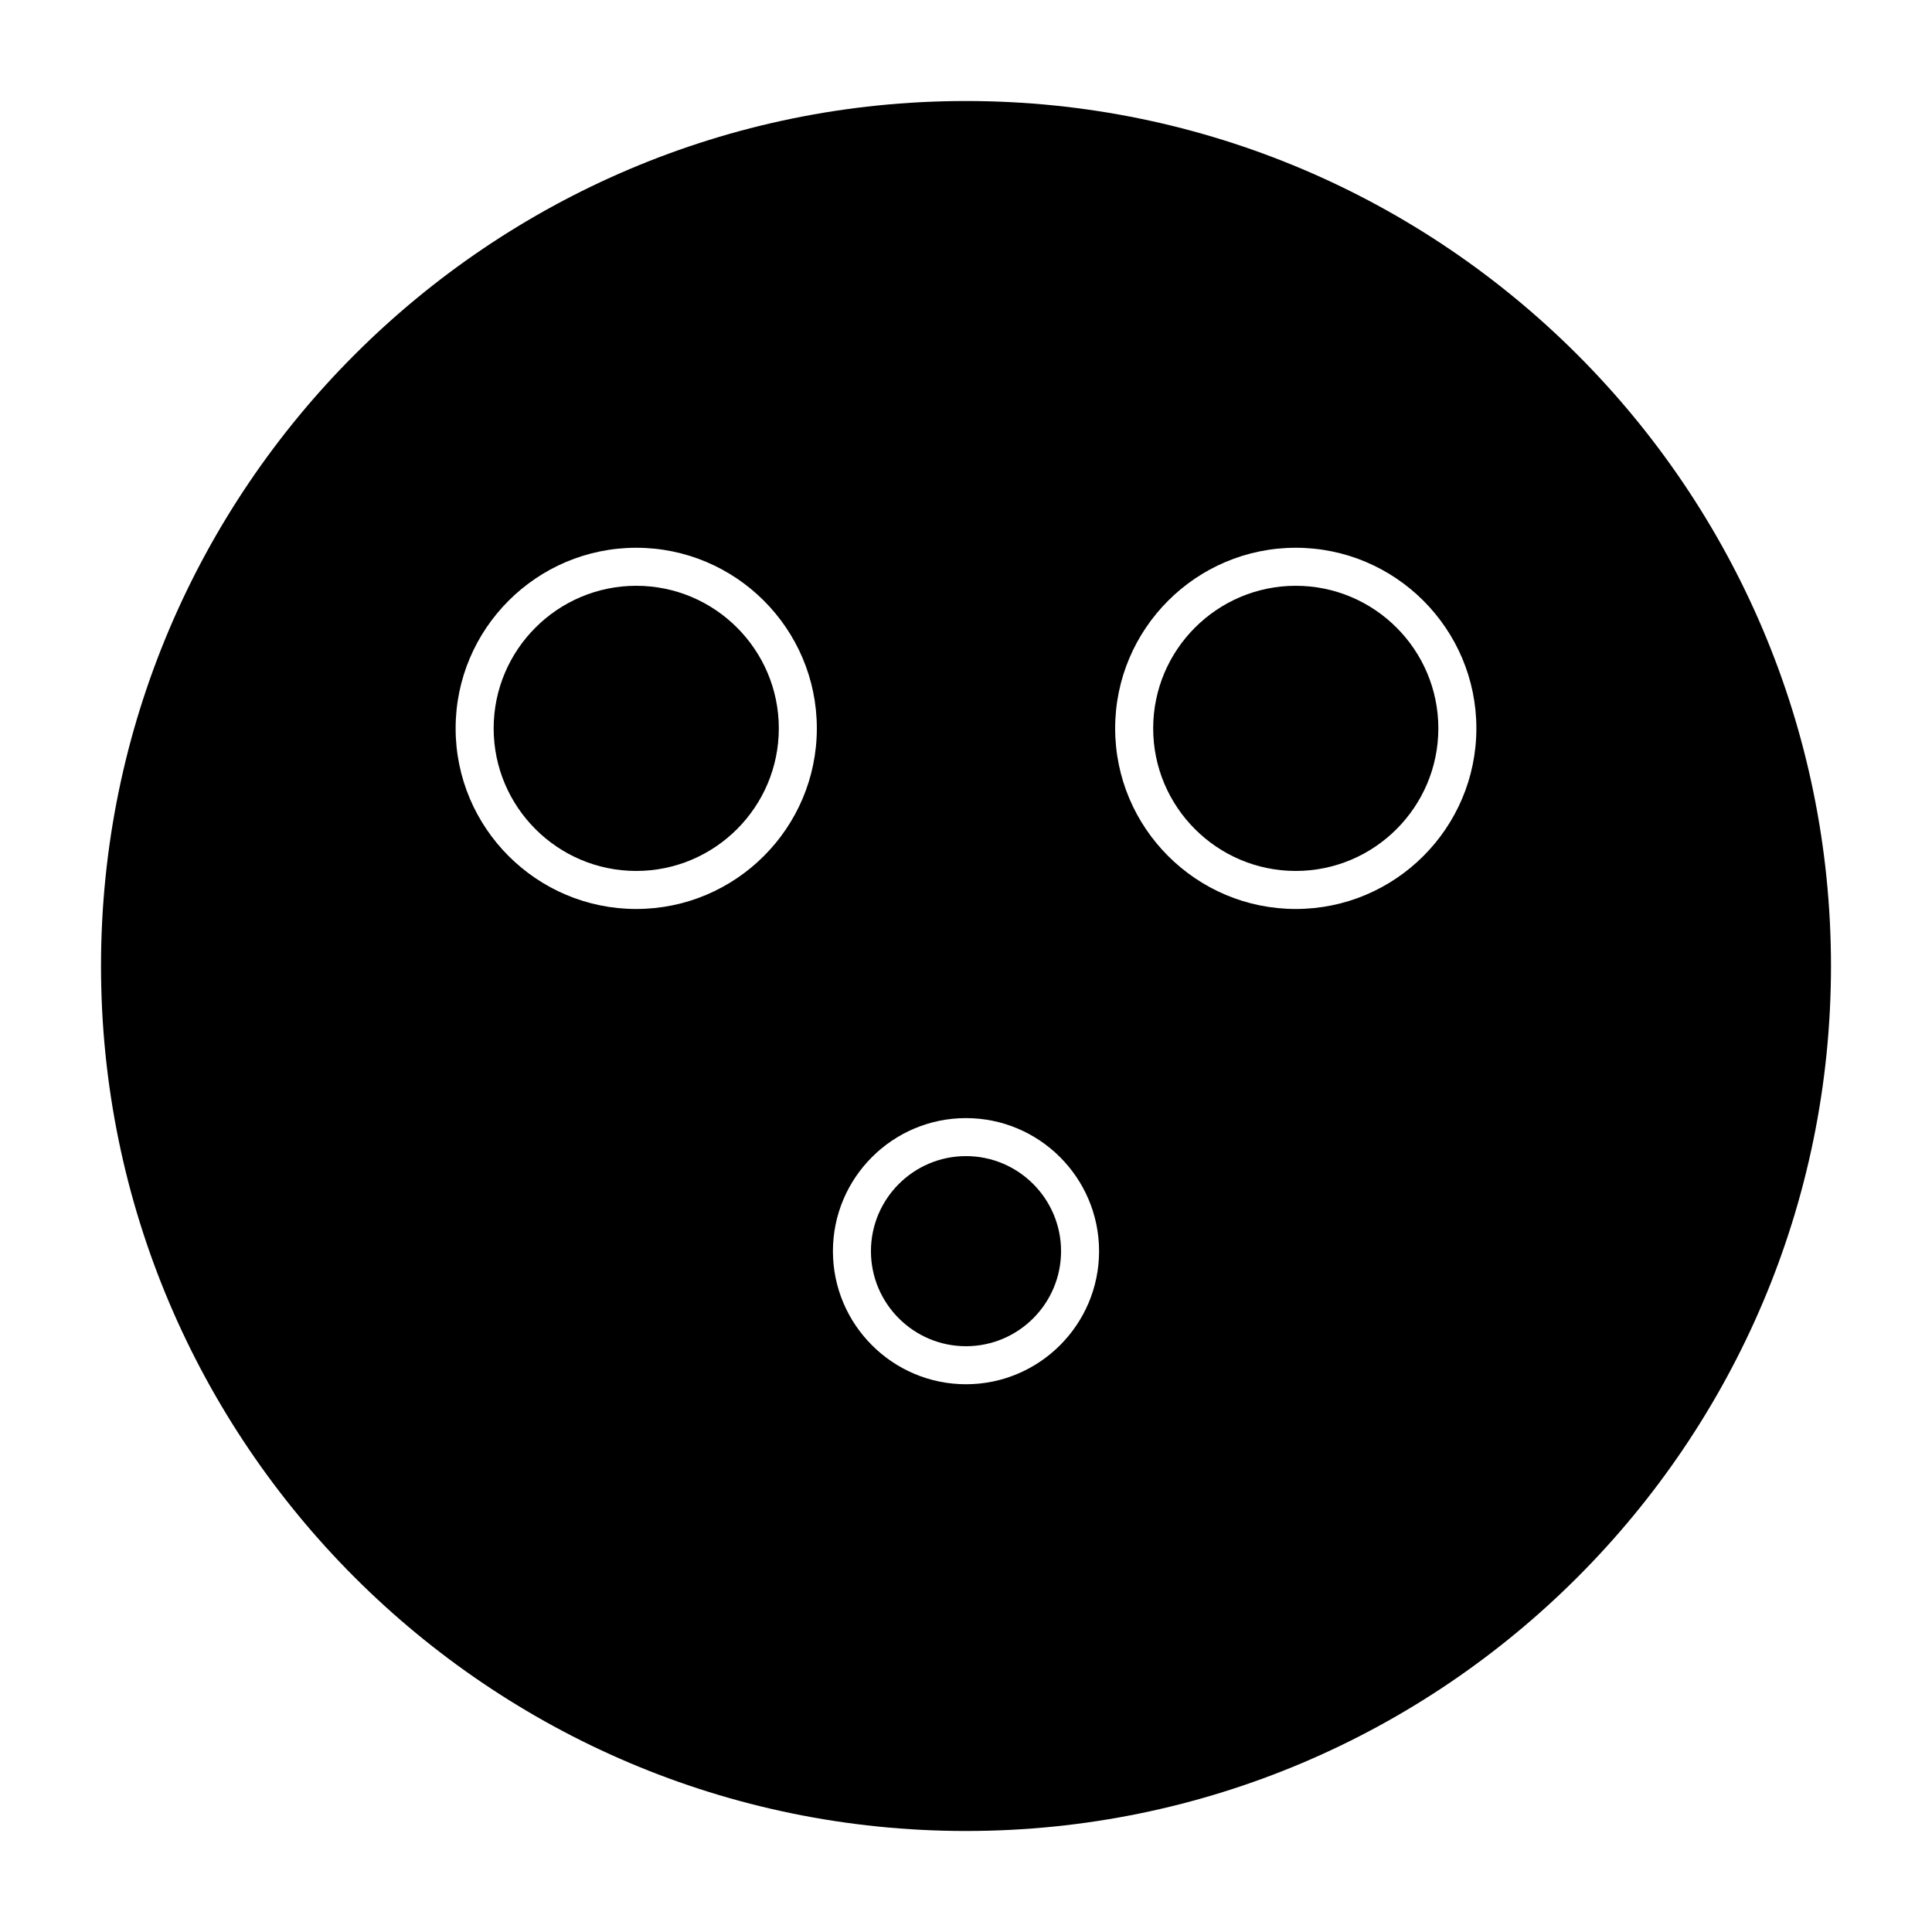 <?xml version="1.0" encoding="UTF-8"?>
<!-- Uploaded to: ICON Repo, www.svgrepo.com, Generator: ICON Repo Mixer Tools -->
<svg fill="#000000" width="800px" height="800px" version="1.1" viewBox="144 144 512 512" xmlns="http://www.w3.org/2000/svg">
 <g>
  <path d="m400 170.77c-126.4 0-229.23 102.83-229.23 229.23 0 126.4 102.83 229.23 229.23 229.23 126.4 0 229.23-102.83 229.23-229.23 0-126.4-102.83-229.23-229.23-229.23zm-87.391 214.12c-26.391 0-47.863-21.473-47.863-47.863s21.473-47.863 47.863-47.863c26.395 0 47.863 21.473 47.863 47.863-0.004 26.391-21.477 47.863-47.863 47.863zm87.391 125.95c-19.445 0-35.266-15.824-35.266-35.266 0-19.441 15.82-35.266 35.266-35.266 19.441 0 35.266 15.824 35.266 35.266 0 19.441-15.824 35.266-35.266 35.266zm87.391-125.95c-26.391 0-47.863-21.473-47.863-47.863s21.473-47.863 47.863-47.863 47.863 21.473 47.863 47.863c-0.004 26.391-21.477 47.863-47.863 47.863z"/>
  <path d="m312.61 299.24c-20.836 0-37.785 16.949-37.785 37.785 0 20.836 16.949 37.785 37.785 37.785s37.785-16.949 37.785-37.785c0-20.84-16.949-37.785-37.785-37.785z"/>
  <path d="m400 450.38c-13.891 0-25.191 11.301-25.191 25.191 0 13.891 11.301 25.191 25.191 25.191s25.191-11.301 25.191-25.191c-0.004-13.891-11.305-25.191-25.191-25.191z"/>
  <path d="m487.39 299.24c-20.836 0-37.785 16.949-37.785 37.785 0 20.836 16.949 37.785 37.785 37.785 20.832 0 37.785-16.949 37.785-37.785 0-20.84-16.949-37.785-37.785-37.785z"/>
 </g>
</svg>